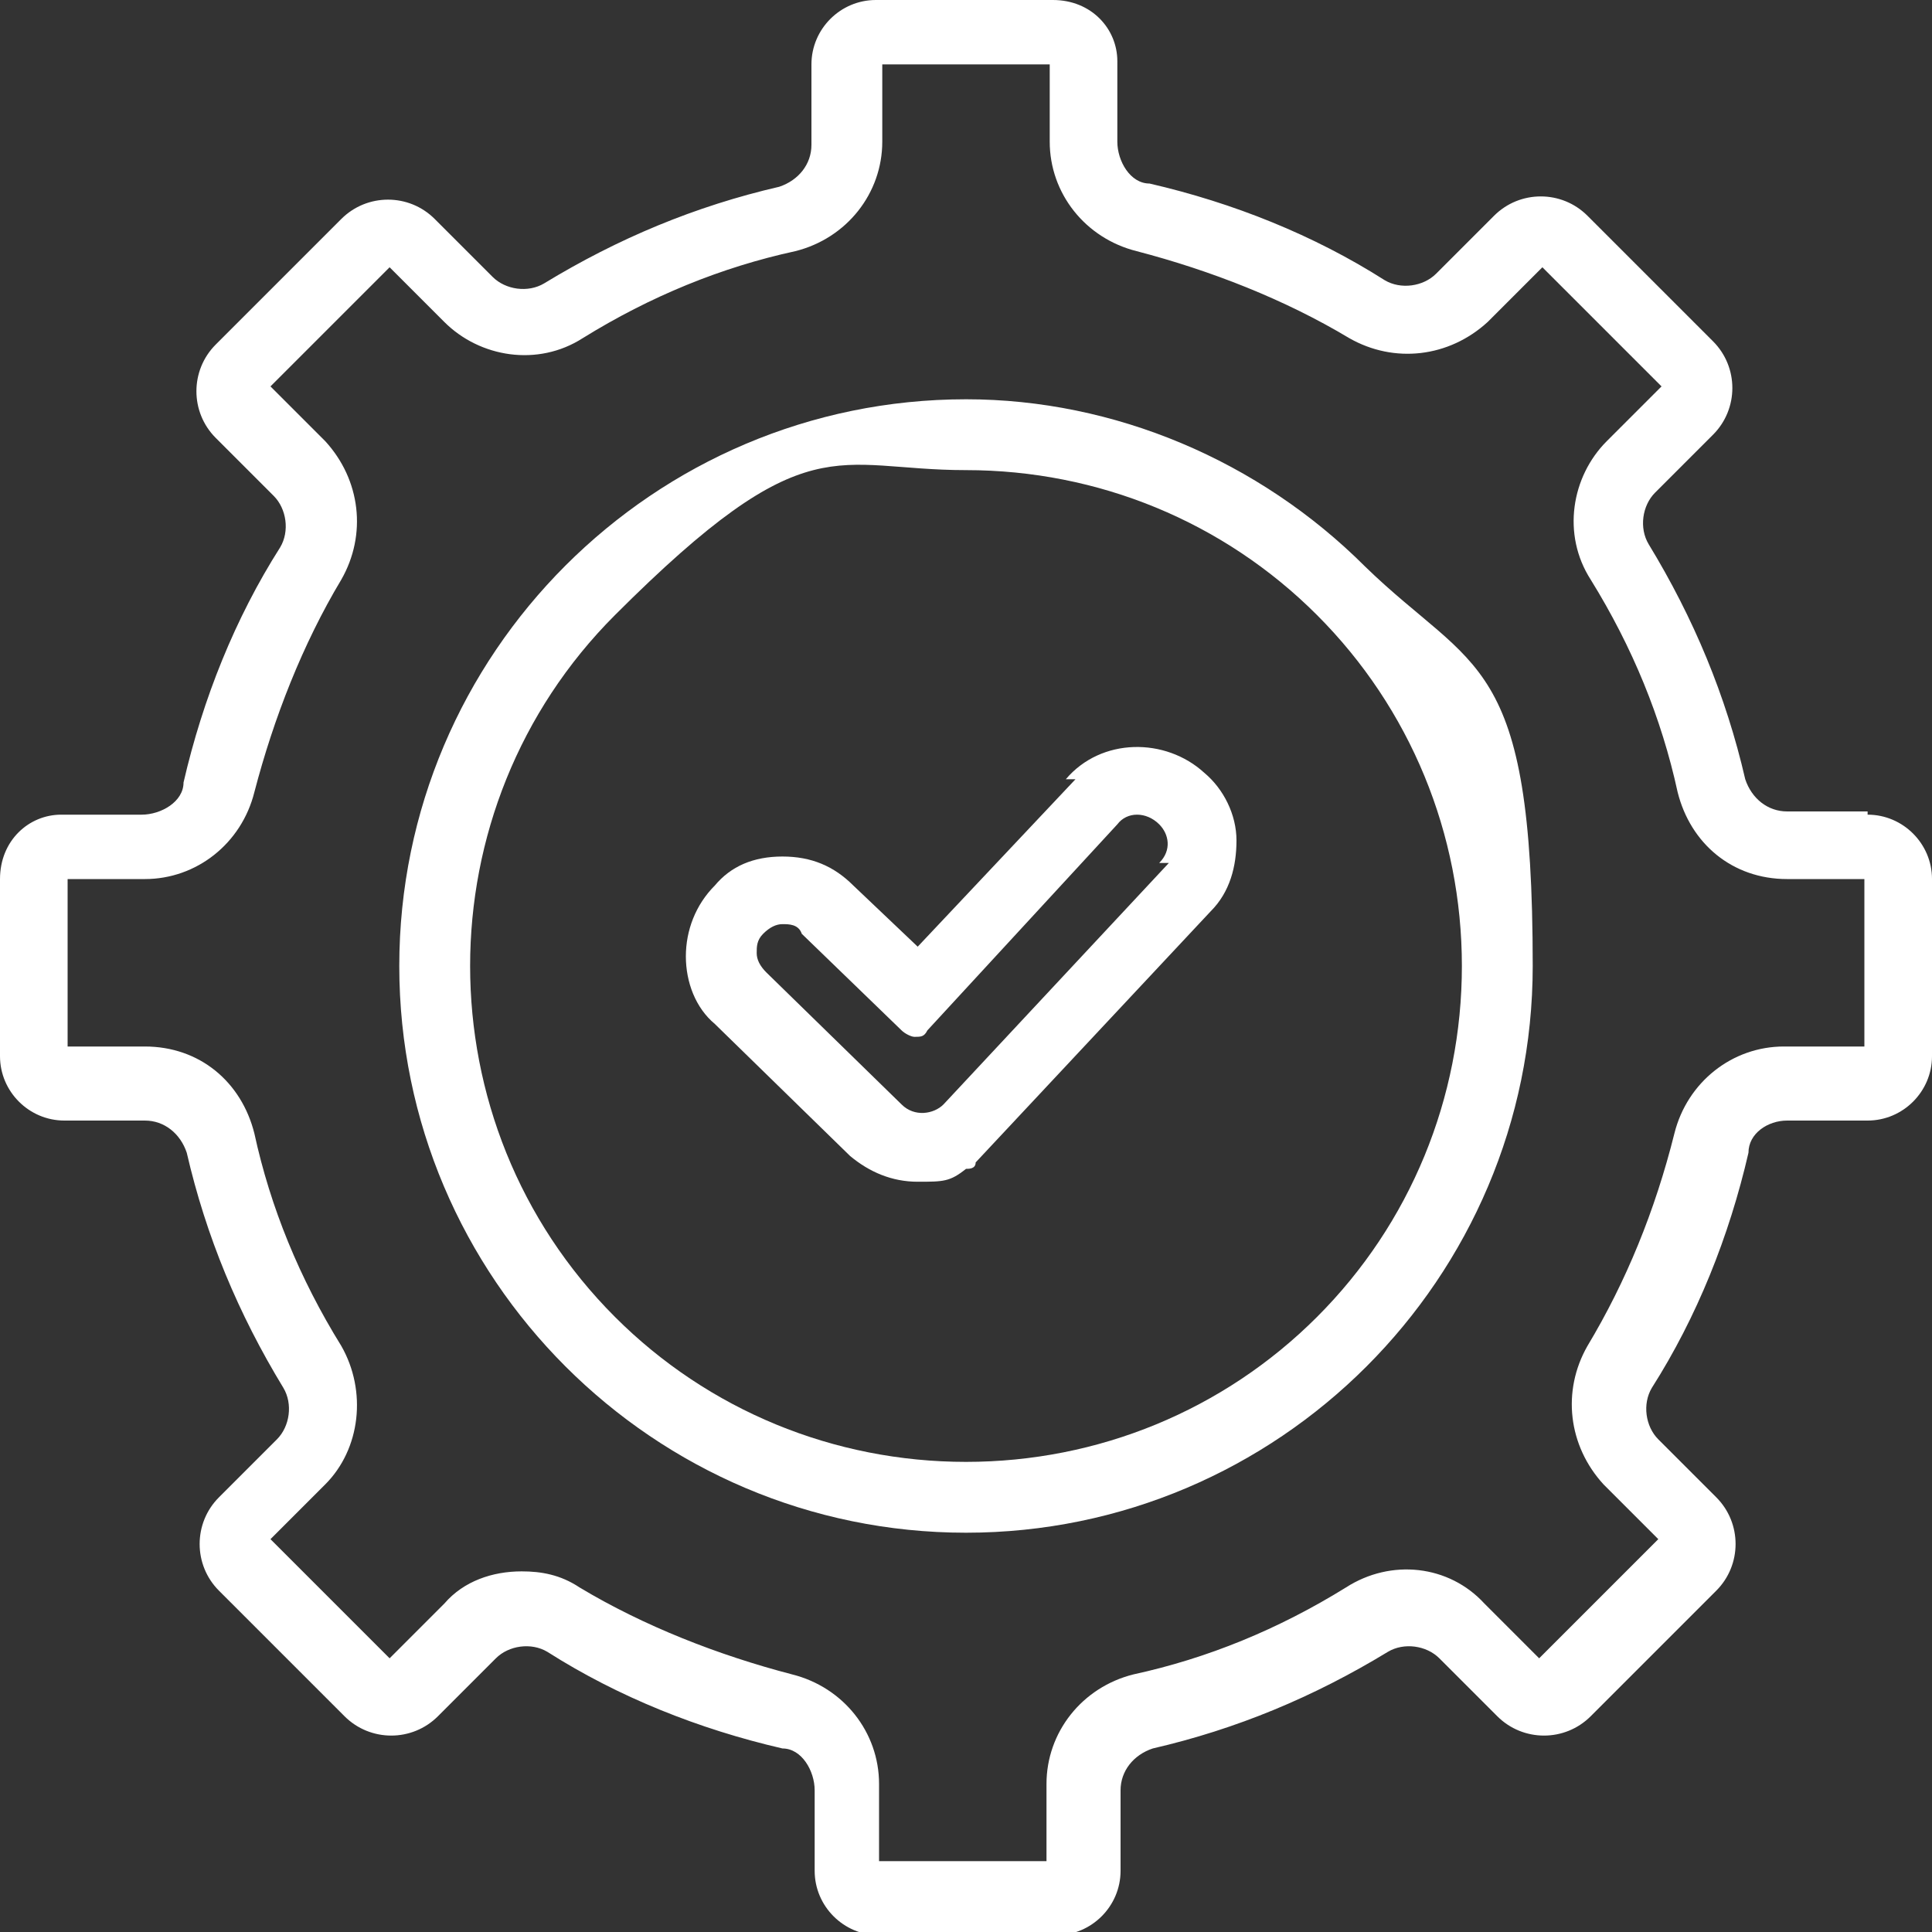 <?xml version="1.0" encoding="UTF-8"?>
<svg id="Camada_2" data-name="Camada 2" xmlns="http://www.w3.org/2000/svg" version="1.1" viewBox="0 0 60 60">
  <rect x="0" y="0" width="60" height="60" fill="#333333" stroke="none"/>
  <defs>
    <style>
      .cls-1 {
        fill: #fff;
        stroke-width: 0px;
      }
    </style>
  </defs>
  <path class="cls-1" d="M30,12.4h0c-9.7,0-17.6,7.9-17.6,17.6s7.9,17.6,17.6,17.6,17.6-7.9,17.6-17.6-1.8-9.1-5.2-12.4c-3.3-3.3-7.8-5.2-12.4-5.2ZM40.9,40.9h0c-2.9,2.9-6.8,4.5-10.9,4.5s-8-1.6-10.9-4.5c-6-6-6-15.8,0-21.8s6.8-4.5,10.9-4.5,8,1.6,10.9,4.5,4.5,6.8,4.5,10.9-1.6,8-4.5,10.9Z"/>
  <path class="cls-1" d="M33.4,24.2l-4.9,5.2-2-1.9c-.6-.6-1.3-.9-2.2-.9s-1.6.3-2.1.9c-.6.6-.9,1.4-.9,2.2s.3,1.6.9,2.1l4.2,4.1h0c.6.5,1.3.8,2.1.8s1,0,1.5-.4h0c.1,0,.3,0,.3-.2l7.3-7.8c.6-.6.8-1.4.8-2.2s-.4-1.6-1-2.1c-1.2-1.1-3.2-1.1-4.3.2h.3ZM36.3,26.8l-7,7.5c-.3.3-.9.4-1.3,0l-4.2-4.1c-.2-.2-.3-.4-.3-.6s0-.4.2-.6h0c.2-.2.4-.3.6-.3s.5,0,.6.3l3.1,3c.1.1.3.2.4.2.2,0,.3,0,.4-.2l5.9-6.4c.3-.4.9-.4,1.3,0,.3.3.4.8,0,1.2h.2Z"/>
  <path class="cls-1" d="M58,25.2h-2.5c-.6,0-1.1-.4-1.3-1-.6-2.6-1.6-5-3-7.3-.3-.5-.2-1.2.2-1.6l1.8-1.8c.8-.8.8-2.1,0-2.9l-3.9-3.9c-.8-.8-2.1-.8-2.9,0l-1.8,1.8c-.4.4-1.1.5-1.6.2-2.2-1.4-4.7-2.4-7.3-3-.6,0-1-.7-1-1.3V1.9c0-1-.8-1.9-2-1.9h-5.5c-1.1,0-2,.9-2,2v2.5c0,.6-.4,1.1-1,1.3-2.6.6-5,1.6-7.3,3-.5.3-1.2.2-1.6-.2l-1.8-1.8c-.8-.8-2.1-.8-2.9,0l-3.9,3.9c-.8.8-.8,2.1,0,2.9l1.8,1.8c.4.4.5,1.1.2,1.6-1.4,2.2-2.4,4.7-3,7.3,0,.6-.7,1-1.3,1H1.9c-1,0-1.9.8-1.9,2v5.5c0,1.1.9,2,2,2h2.5c.6,0,1.1.4,1.3,1,.6,2.6,1.6,5,3,7.3.3.5.2,1.2-.2,1.6l-1.8,1.8c-.8.8-.8,2.1,0,2.9l3.9,3.9c.8.8,2.1.8,2.9,0l1.8-1.8c.4-.4,1.1-.5,1.6-.2,2.2,1.4,4.7,2.4,7.3,3,.6,0,1,.7,1,1.3v2.5c0,1.1.9,2,2,2h5.5c1.1,0,2-.9,2-2v-2.5c0-.6.4-1.1,1-1.3,2.6-.6,5-1.6,7.3-3,.5-.3,1.2-.2,1.6.2l1.8,1.8c.8.8,2.1.8,2.9,0l3.9-3.9c.8-.8.8-2.1,0-2.9l-1.8-1.8c-.4-.4-.5-1.1-.2-1.6,1.4-2.2,2.4-4.7,3-7.3,0-.6.6-1,1.2-1h2.5c1.1,0,2-.9,2-2v-5.5c0-1.1-.9-2-2-2h0ZM57.8,32.5h-2.4c-1.6,0-3,1.1-3.4,2.7h0c-.6,2.4-1.5,4.6-2.7,6.6-.8,1.4-.6,3.1.5,4.3l1.7,1.7-3.7,3.7-1.7-1.7c-1.1-1.2-2.9-1.4-4.3-.5-2.1,1.3-4.3,2.2-6.6,2.7-1.6.4-2.7,1.8-2.7,3.4v2.4h-5.2v-2.4c0-1.6-1.1-3-2.7-3.4-2.3-.6-4.6-1.5-6.6-2.7-.6-.4-1.2-.5-1.8-.5-.9,0-1.8.3-2.4,1l-1.7,1.7-3.7-3.7,1.7-1.7c1.1-1.1,1.3-2.9.5-4.3-1.3-2.1-2.2-4.3-2.7-6.6-.4-1.6-1.7-2.7-3.4-2.7h-2.4v-5.2h2.4c1.6,0,3-1.1,3.4-2.7.6-2.3,1.5-4.6,2.7-6.6.8-1.4.6-3.1-.5-4.3l-1.7-1.7,3.7-3.7,1.7,1.7c1.1,1.1,2.9,1.4,4.3.5,2.1-1.3,4.3-2.2,6.6-2.7,1.6-.4,2.7-1.8,2.7-3.4V2h5.2v2.4c0,1.6,1.1,3,2.7,3.4,2.3.6,4.6,1.5,6.6,2.7,1.4.8,3.1.6,4.3-.5l1.7-1.7,3.7,3.7-1.7,1.7c-1.1,1.1-1.4,2.9-.5,4.3,1.3,2.1,2.2,4.3,2.7,6.6.4,1.6,1.7,2.7,3.4,2.7h2.4v5.2h0Z"/>
</svg>